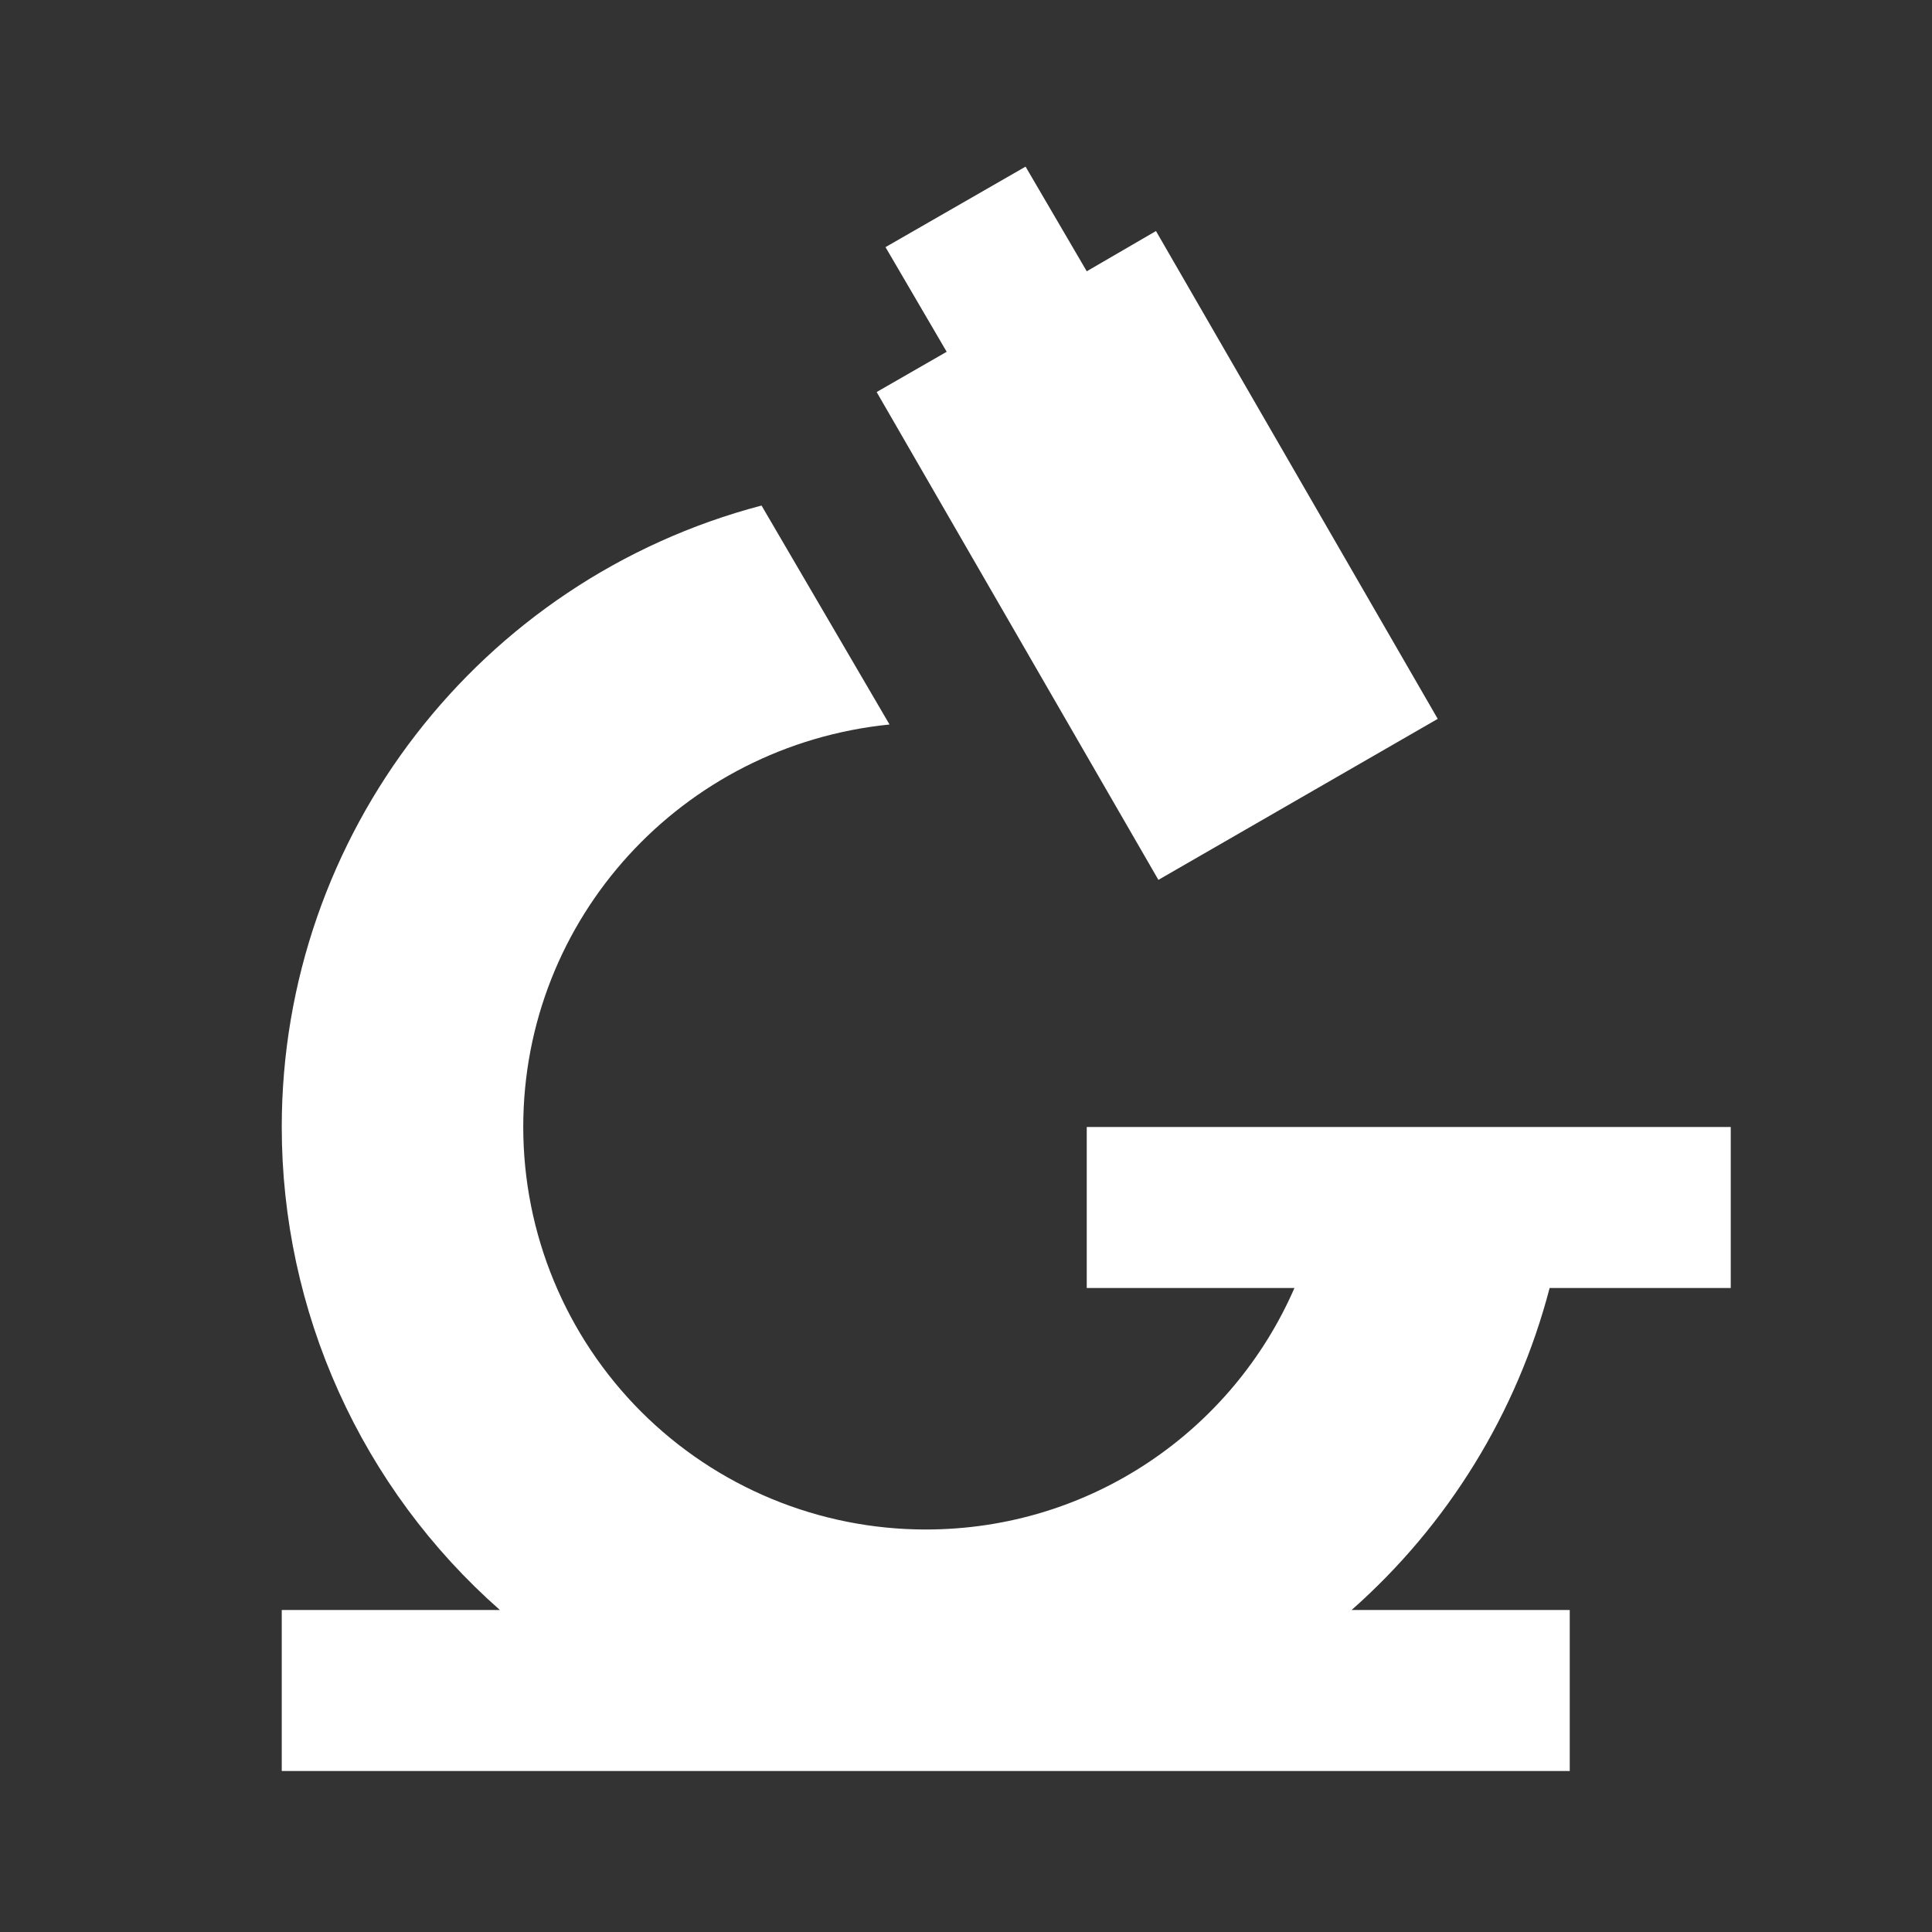 <svg width="24" height="24" viewBox="0 0 24 24" fill="none" xmlns="http://www.w3.org/2000/svg">
<rect x="0" y="0" width="24" height="24" fill="#333333" stroke="none"/>
<path d="M9.46 6.28L11.05 9C8.47 9.26 6.5 11.41 6.5 14C6.5 15.326 7.027 16.598 7.964 17.536C8.902 18.474 10.174 19 11.5 19C13.55 19 15.31 17.77 16.08 16H13.5V14H21.5V16H19.25C18.846 17.549 17.989 18.941 16.79 20H19.5V22H3.5V20H6.21C5.358 19.25 4.676 18.326 4.209 17.292C3.742 16.258 3.5 15.135 3.5 14C3.5 10.37 5.96 7.2 9.46 6.28ZM12.74 2.07L13.5 3.37L14.36 2.87L17.86 8.93L14.39 10.93L10.89 4.87L11.76 4.37L11 3.07L12.74 2.07Z" fill="white"/>
</svg>
